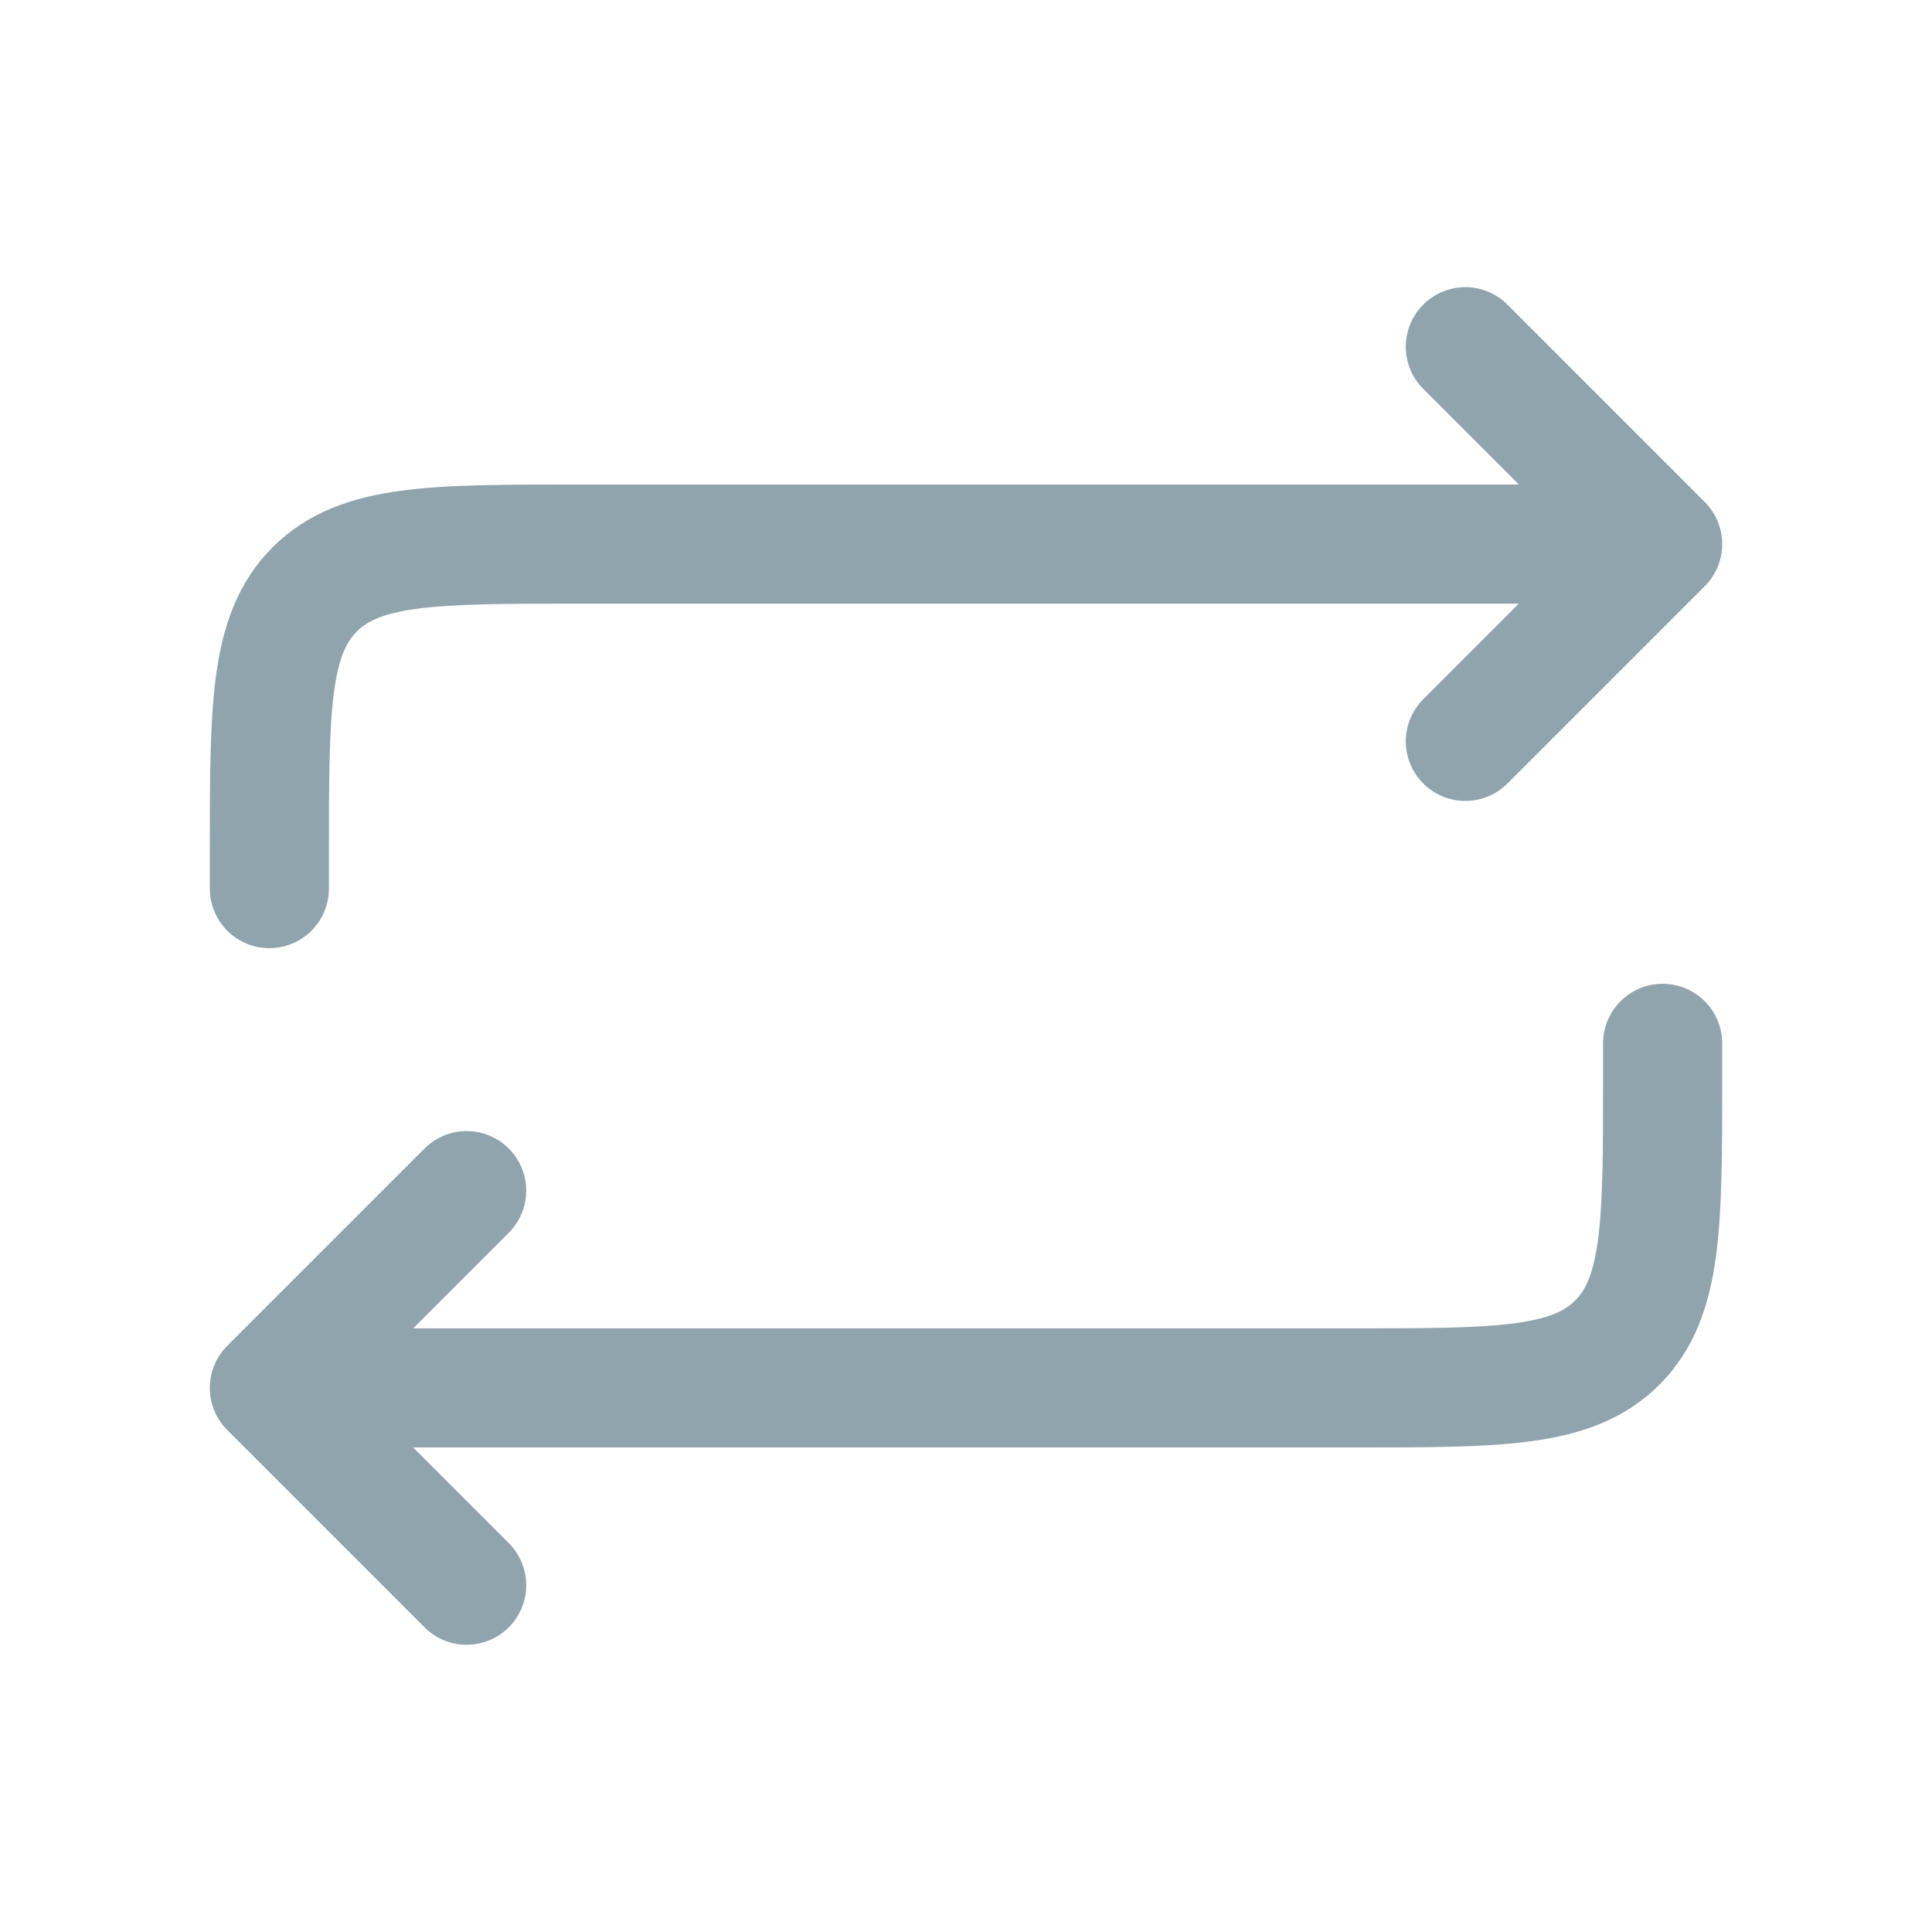 <svg width="26" height="26" viewBox="0 0 26 26" fill="none" xmlns="http://www.w3.org/2000/svg">
<path d="M22.375 7.322L19.72 9.977M22.375 7.322L19.72 4.666M22.375 7.322L7.792 7.322C5.827 7.322 4.845 7.322 4.235 7.932C3.625 8.542 3.625 9.524 3.625 11.488V11.958M3.625 18.678L6.28 16.023M3.625 18.678L6.28 21.333M3.625 18.678L18.208 18.678C20.172 18.678 21.155 18.678 21.765 18.068C22.375 17.457 22.375 16.475 22.375 14.511V14.041" stroke="#90A4AE" stroke-width="1.603" stroke-linecap="round" stroke-linejoin="round"/>
</svg>
